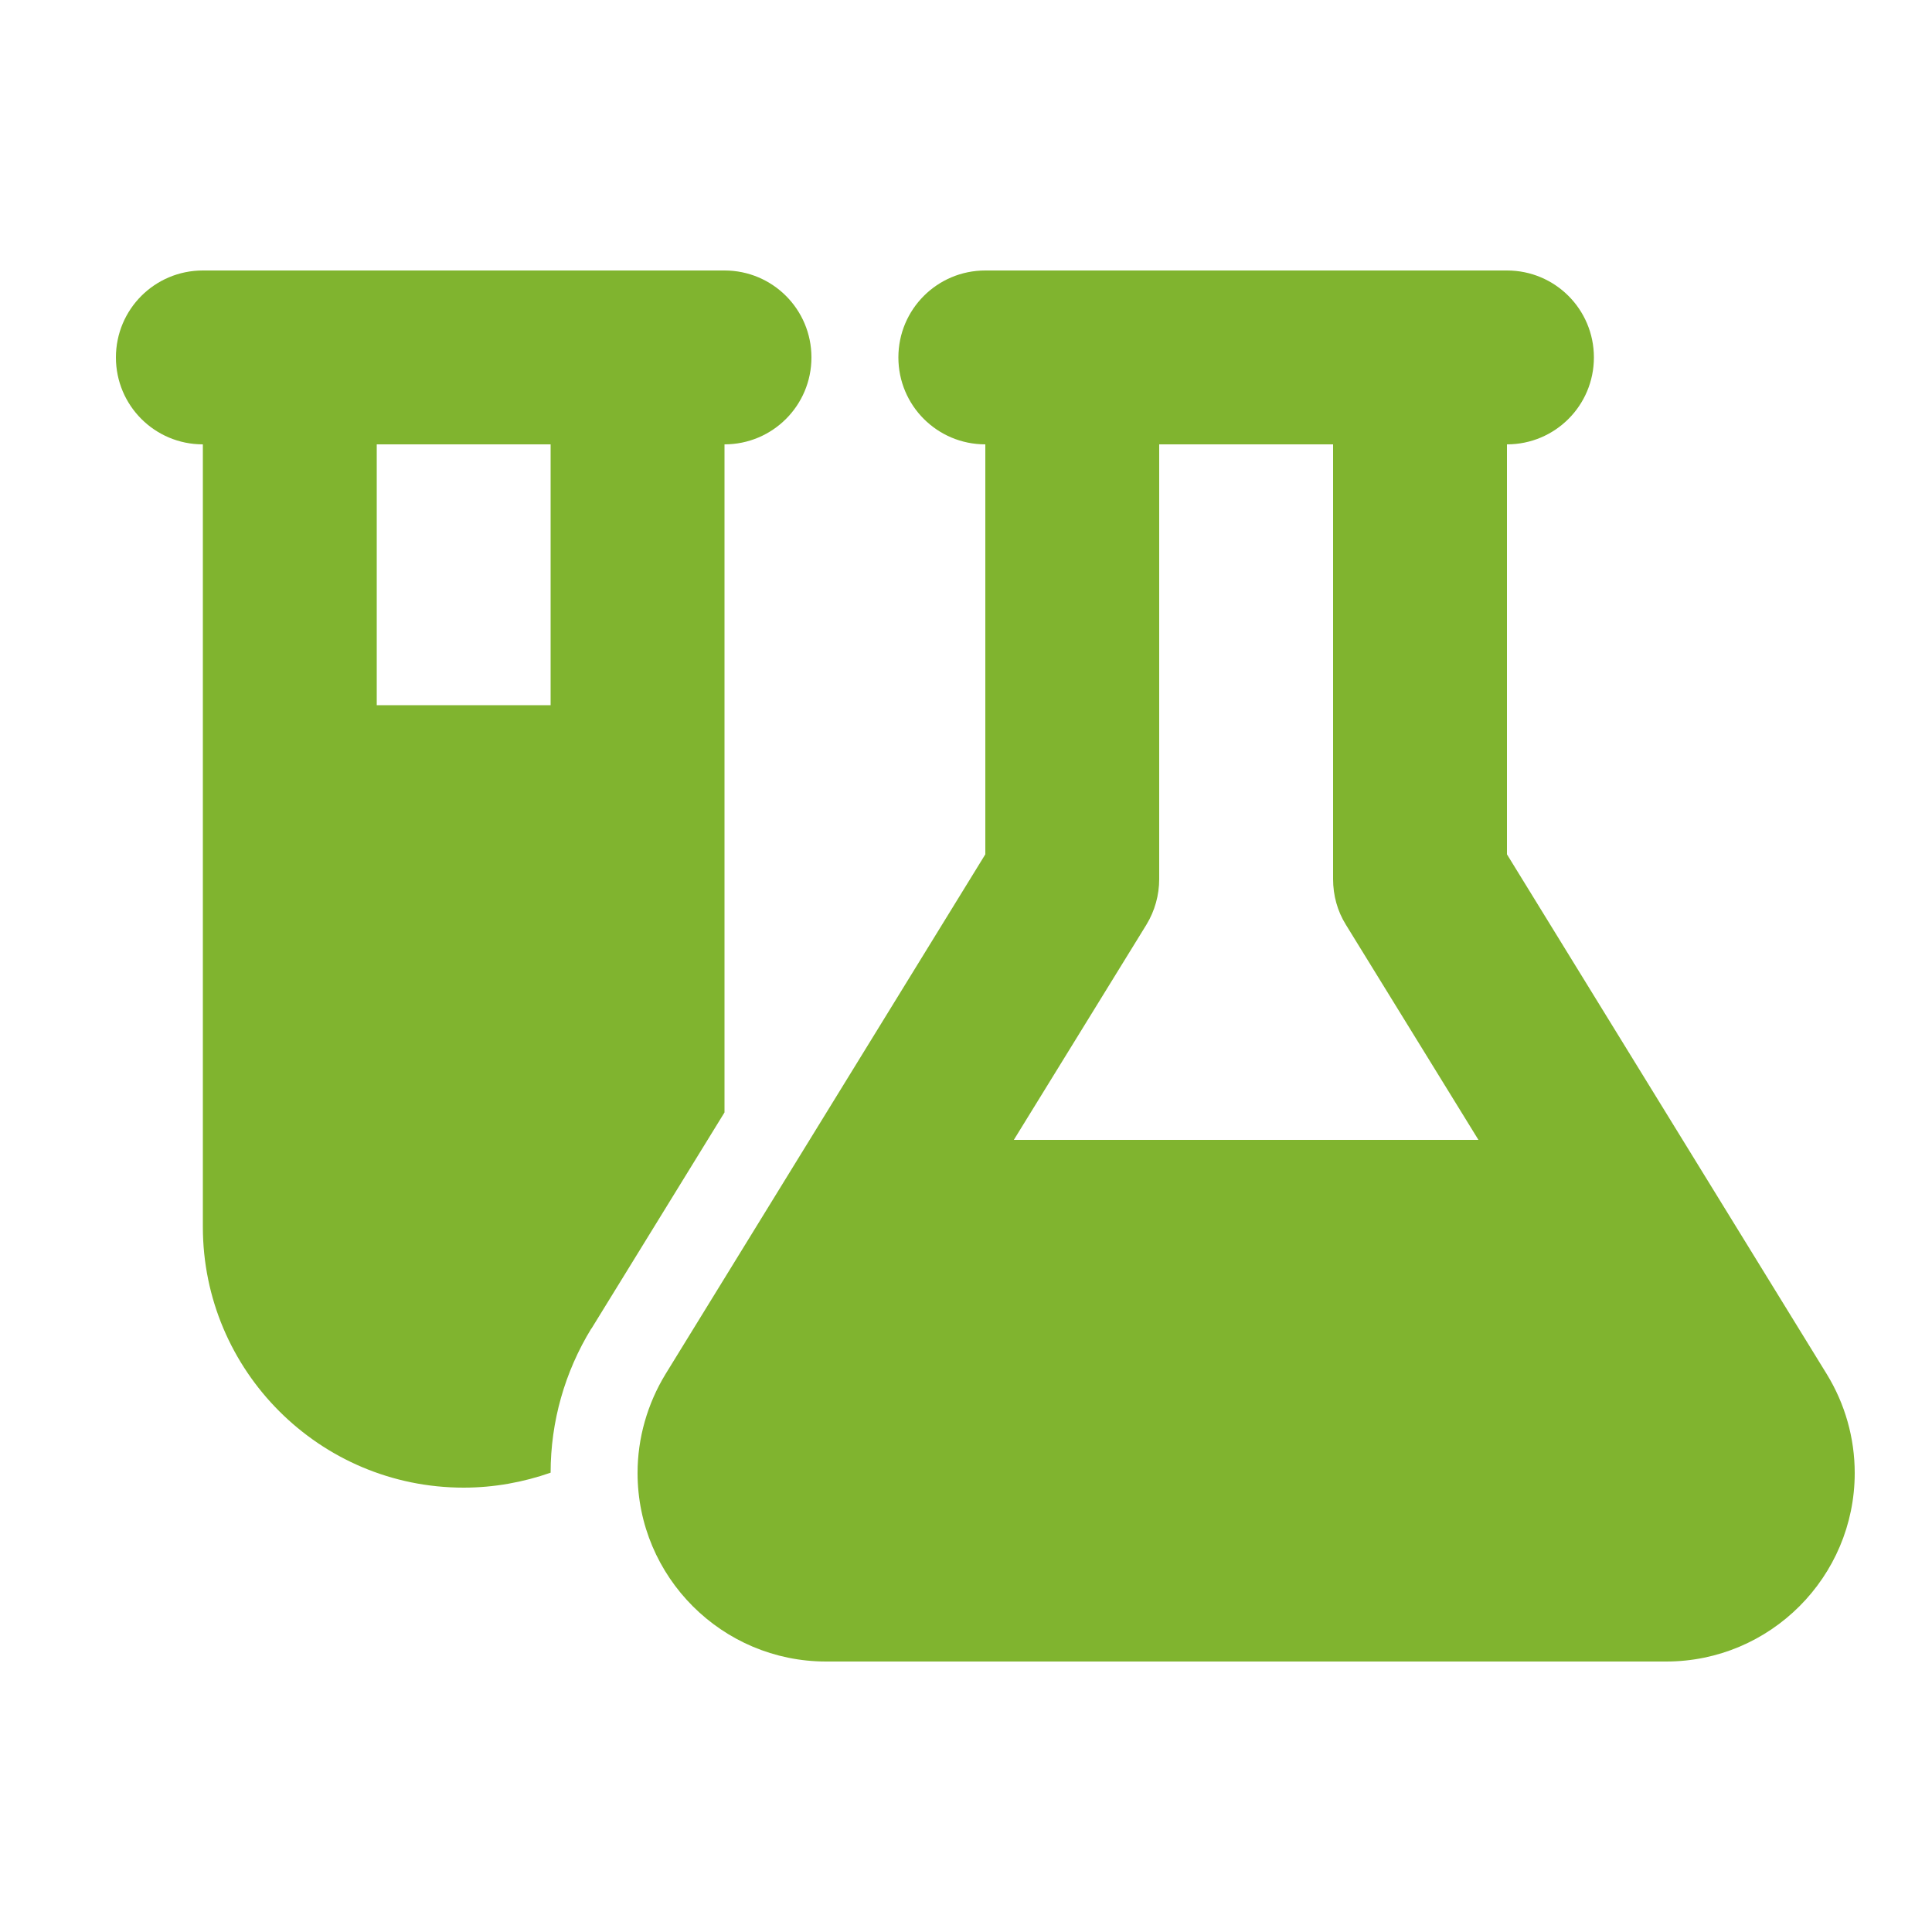 <svg width="50" height="50" viewBox="0 0 50 50" fill="none" xmlns="http://www.w3.org/2000/svg">
<g clip-path="url(#clip0_30_1673)">
<path d="M15.305 34.38C14.616 35.505 14.25 36.791 14.25 38.113C13.547 38.359 12.787 38.5 12 38.5C8.273 38.5 5.25 35.477 5.25 31.75V11.5C4.005 11.5 3 10.495 3 9.25C3 8.005 4.005 7 5.25 7H18.75C19.994 7 21 8.005 21 9.25C21 10.495 19.994 11.5 18.75 11.5V28.79L15.305 34.387V34.38ZM9.75 11.5V18.25H14.25V11.5H9.75ZM27.75 7H39C40.245 7 41.25 8.005 41.25 9.25C41.25 10.495 40.245 11.5 39 11.5V22.11L47.276 35.561C47.749 36.331 48 37.217 48 38.12C48 40.813 45.813 43 43.12 43H21.38C18.687 43 16.5 40.813 16.5 38.12C16.5 37.22 16.753 36.334 17.224 35.561L25.5 22.11V11.5C24.256 11.5 23.25 10.495 23.25 9.25C23.25 8.005 24.256 7 25.5 7H27.75ZM30 11.5V22.75C30 23.165 29.887 23.573 29.669 23.931L26.238 29.5H38.262L34.831 23.931C34.612 23.58 34.5 23.172 34.5 22.75V11.5H30Z" fill="#80B42F"/>
</g>
<defs>
<clipPath id="clip0_30_1673">
<rect width="45" height="36" fill="white" transform="translate(3 7)"/>
</clipPath>
</defs>
</svg>
